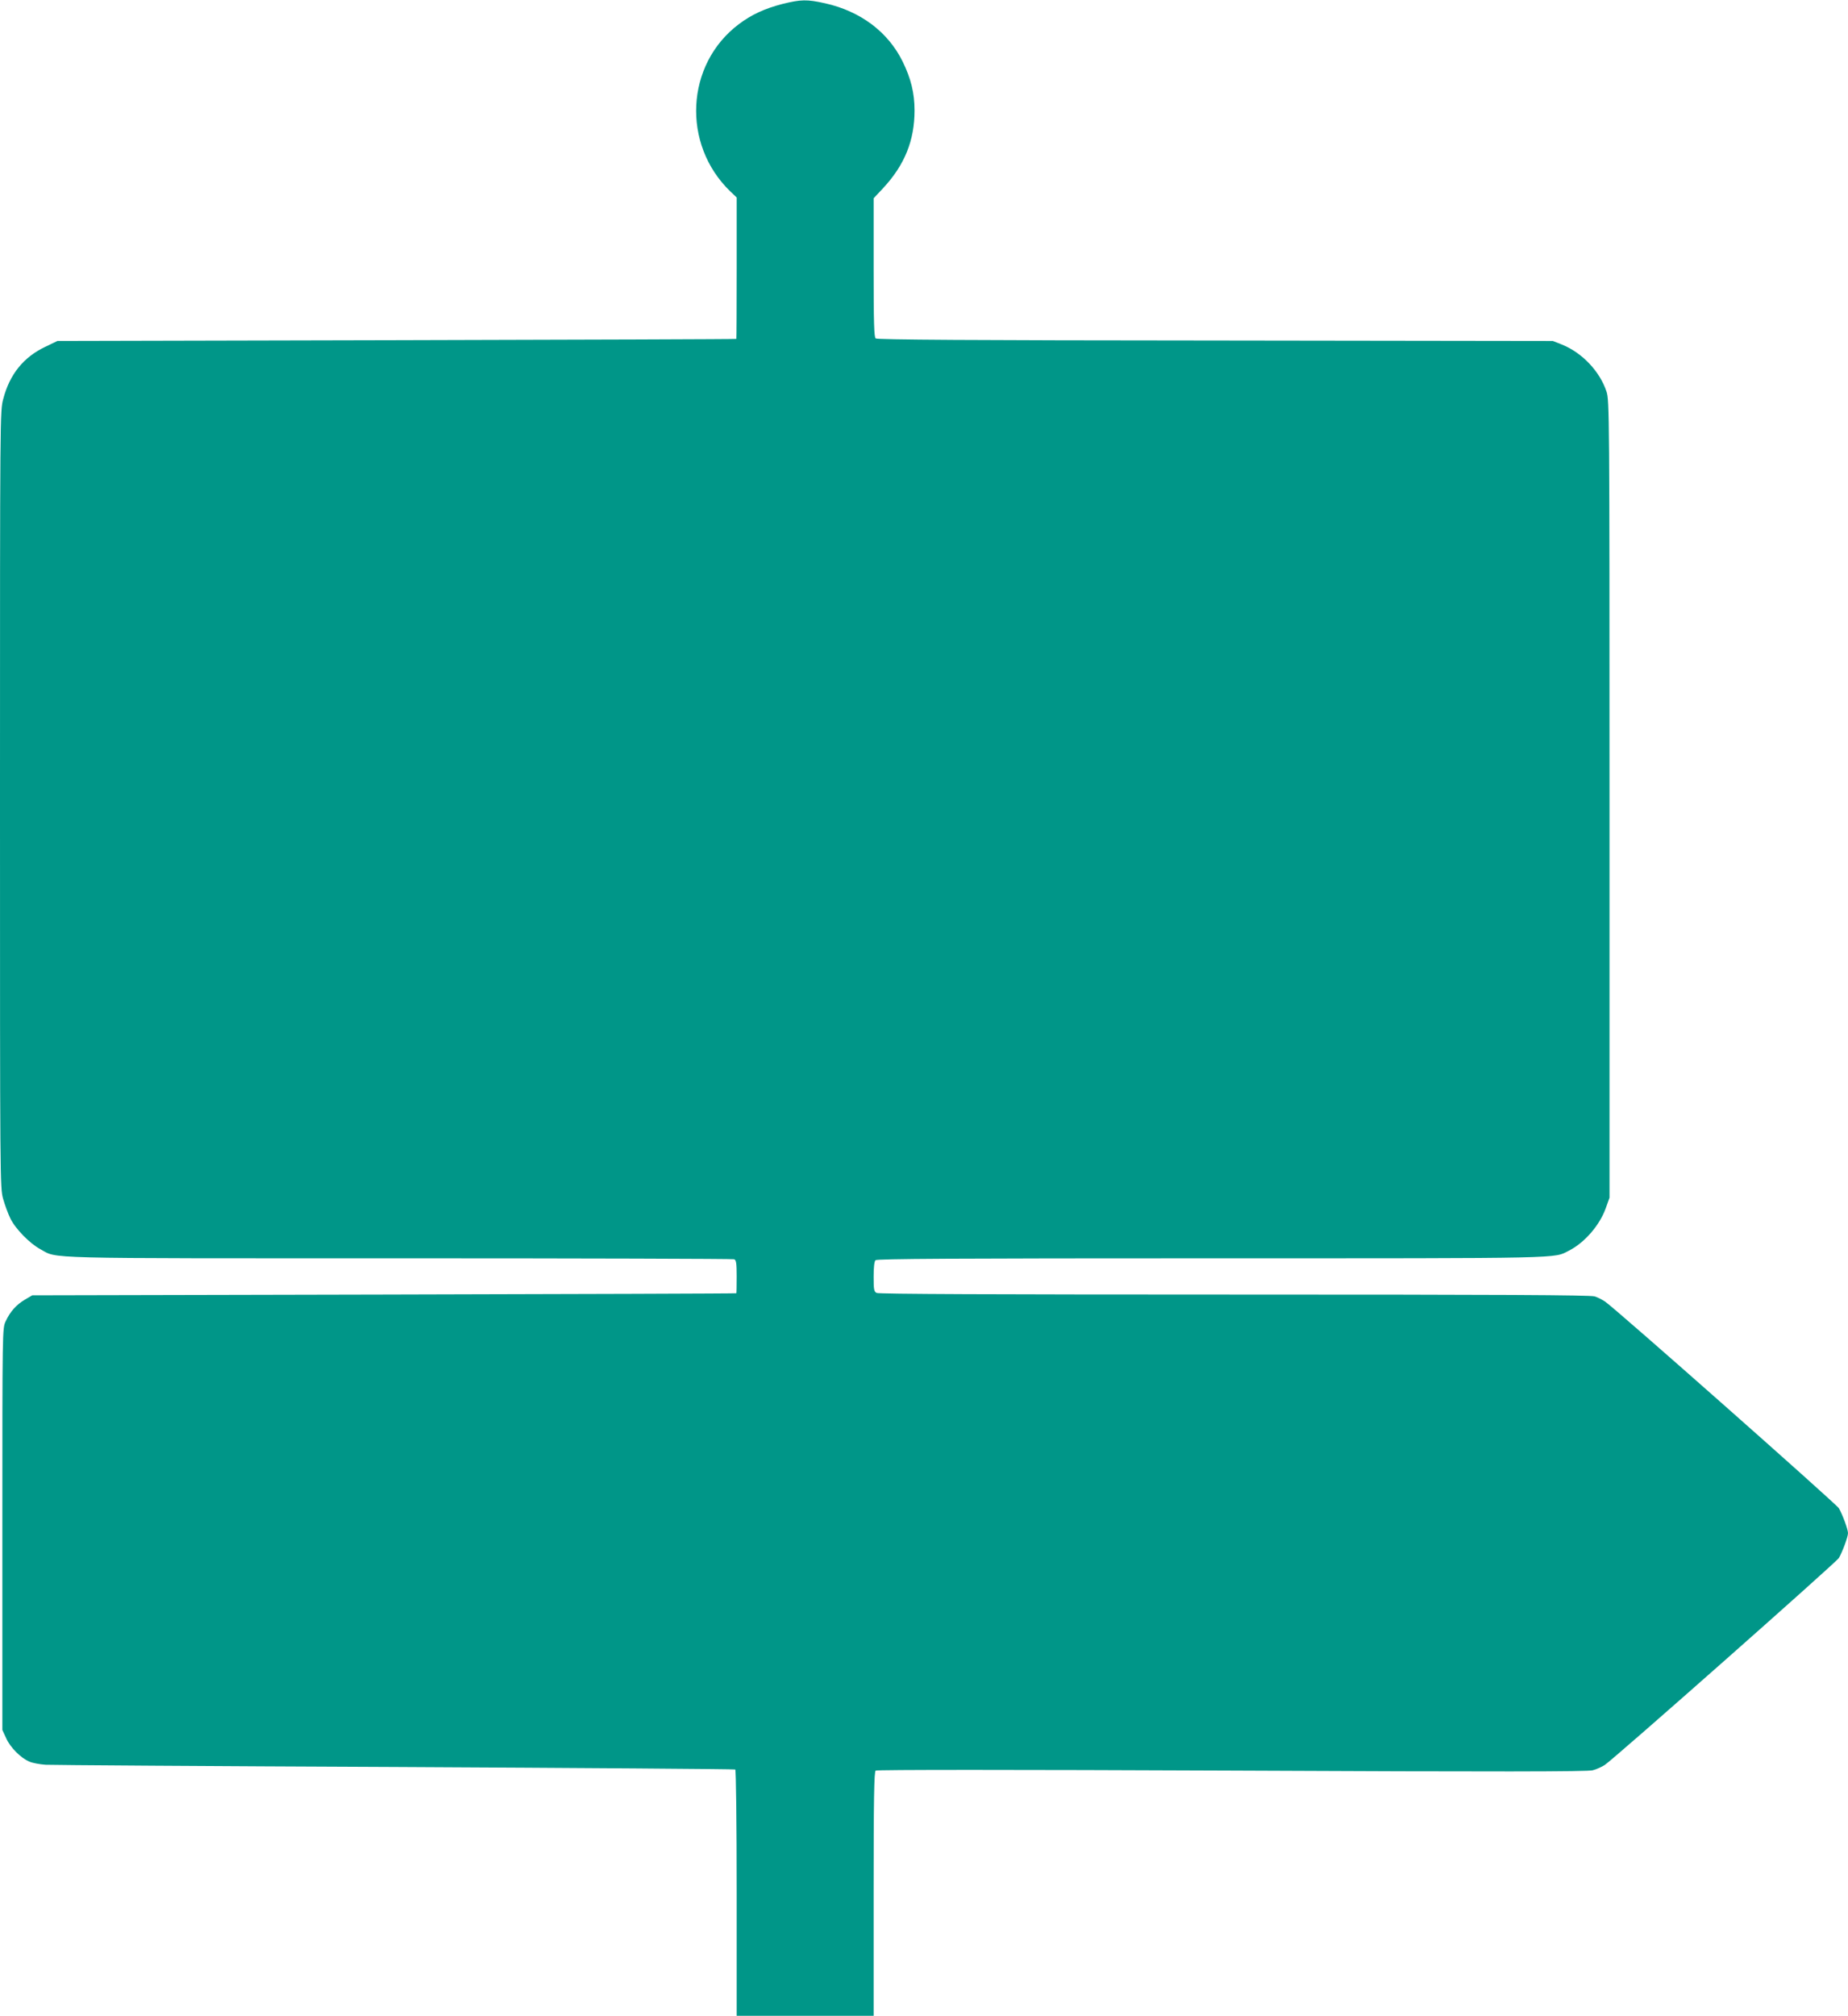 <?xml version="1.0" standalone="no"?>
<!DOCTYPE svg PUBLIC "-//W3C//DTD SVG 20010904//EN"
 "http://www.w3.org/TR/2001/REC-SVG-20010904/DTD/svg10.dtd">
<svg version="1.0" xmlns="http://www.w3.org/2000/svg"
 width="1174pt" height="1280pt" viewBox="0 0 1174 1280"
 preserveAspectRatio="xMidYMid meet">
<g transform="translate(0,1280) scale(0.1,-0.1)"
fill="#009688" stroke="none">
<path d="M4971 12775 c-115 -30 -197 -68 -278 -129 -338 -255 -363 -762 -54
-1061 l41 -39 0 -448 c0 -246 -1 -449 -2 -450 -2 -2 -973 -5 -2158 -8 l-2155
-5 -79 -38 c-136 -65 -224 -173 -265 -329 -21 -78 -21 -81 -21 -2543 0 -2437
0 -2466 20 -2538 11 -39 32 -96 46 -124 31 -65 123 -159 190 -195 114 -62 -33
-58 2280 -58 1162 0 2119 -3 2128 -6 13 -5 16 -25 16 -110 0 -57 -1 -105 -2
-106 -2 -2 -1009 -5 -2238 -8 l-2235 -5 -46 -27 c-56 -33 -94 -76 -123 -138
-21 -45 -21 -47 -21 -1320 l0 -1275 24 -52 c26 -59 94 -127 148 -149 20 -9 65
-17 102 -20 36 -2 1035 -9 2220 -14 1184 -6 2157 -13 2162 -16 5 -3 9 -337 9
-785 l0 -779 435 0 435 0 0 774 c0 607 3 776 13 783 7 6 873 6 2262 0 1706 -8
2260 -7 2293 2 24 6 59 22 77 34 66 45 1470 1286 1487 1314 23 40 58 134 58
158 0 24 -35 118 -58 158 -17 28 -1423 1271 -1485 1312 -18 12 -47 27 -66 33
-25 9 -601 12 -2288 12 -1535 0 -2260 3 -2274 10 -17 9 -19 22 -19 103 0 59 4
97 12 105 9 9 497 12 2133 12 2283 0 2172 -2 2273 49 98 50 194 160 233 269
l24 67 0 2530 c0 2457 -1 2532 -19 2588 -42 128 -154 247 -283 299 l-58 23
-2144 3 c-1557 1 -2148 5 -2158 13 -10 9 -13 95 -13 450 l0 440 60 64 c137
147 200 303 200 494 0 110 -23 203 -76 311 -93 188 -268 319 -492 369 -116 26
-153 25 -271 -4z"/>
</g>
</svg>
